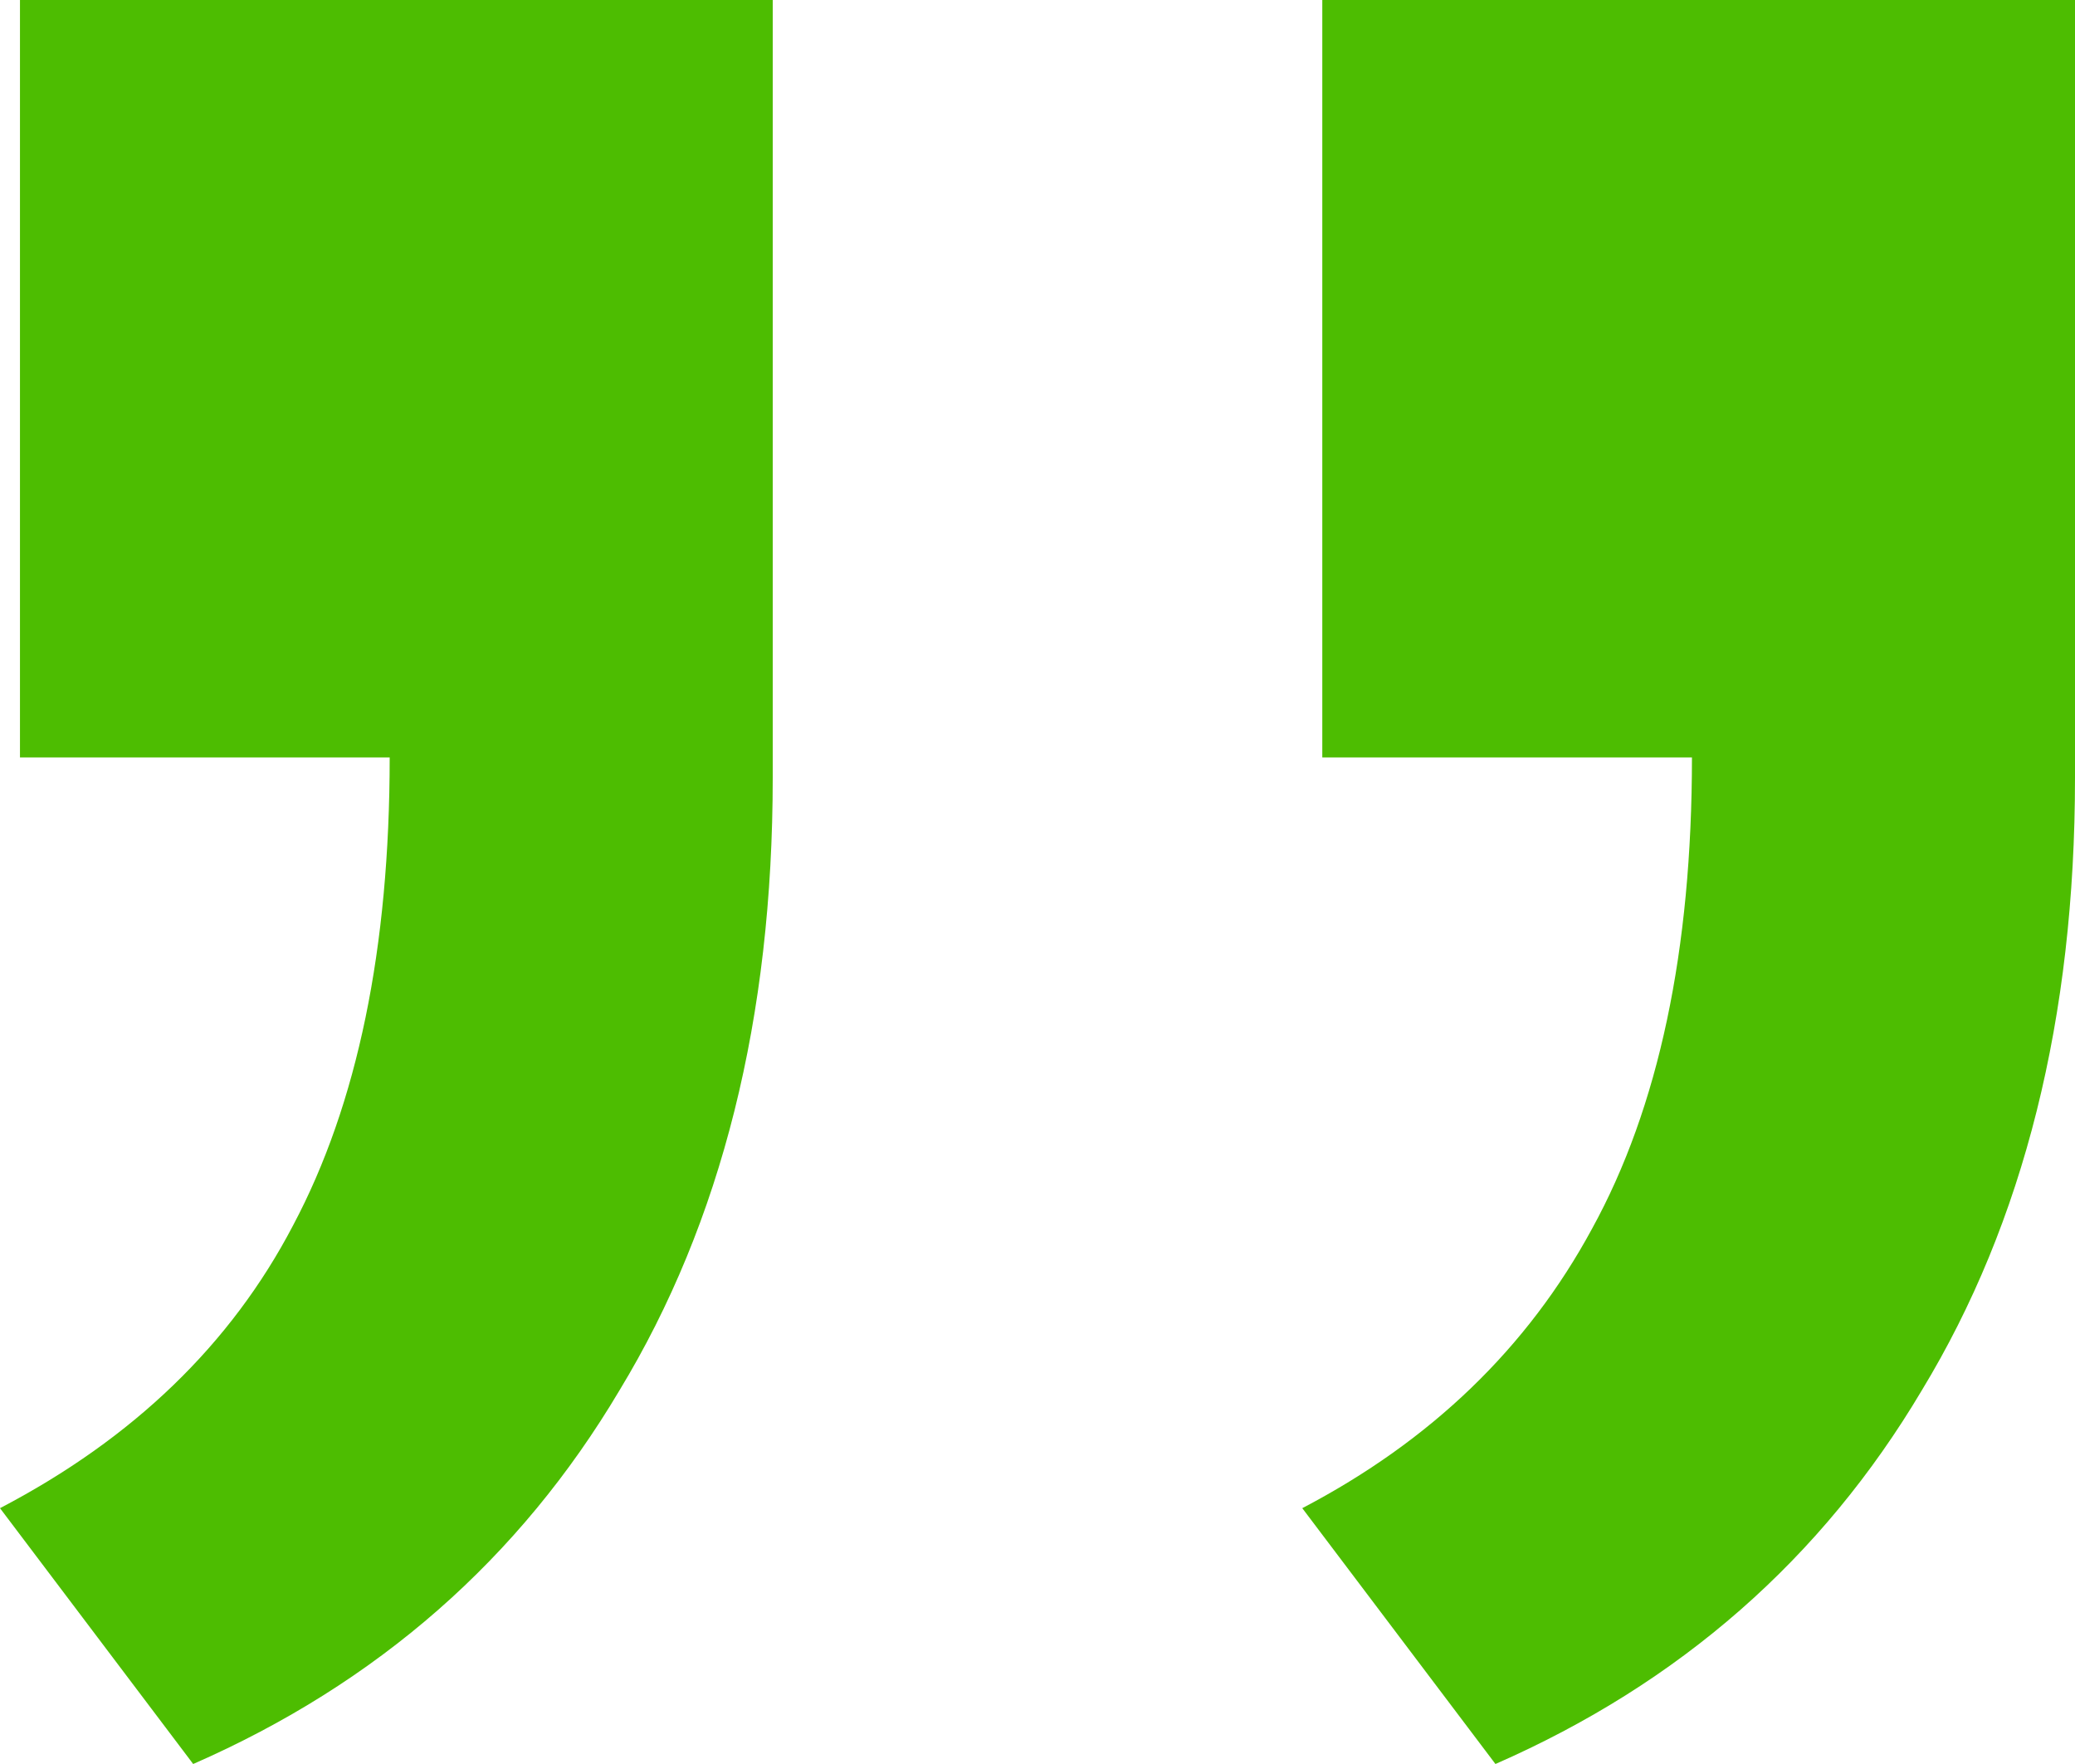 <?xml version="1.0" encoding="UTF-8"?> <svg xmlns="http://www.w3.org/2000/svg" width="40" height="34" viewBox="0 0 40 34" fill="none"><path d="M14.896 14.989C14.896 19.617 13.911 23.553 11.942 26.798C10.016 30.042 7.277 32.443 3.724 34L0 29.069C2.568 27.728 4.452 25.911 5.65 23.618C6.891 21.282 7.512 18.276 7.512 14.599H0.385V0H14.896V14.989ZM40 14.989C40 19.617 39.016 23.553 37.047 26.798C35.12 30.042 32.381 32.443 28.828 34L25.104 29.069C27.587 27.771 29.449 25.976 30.69 23.683C31.974 21.347 32.616 18.319 32.616 14.599H25.49V0H40V14.989Z" fill="#4DBD01"></path></svg> 